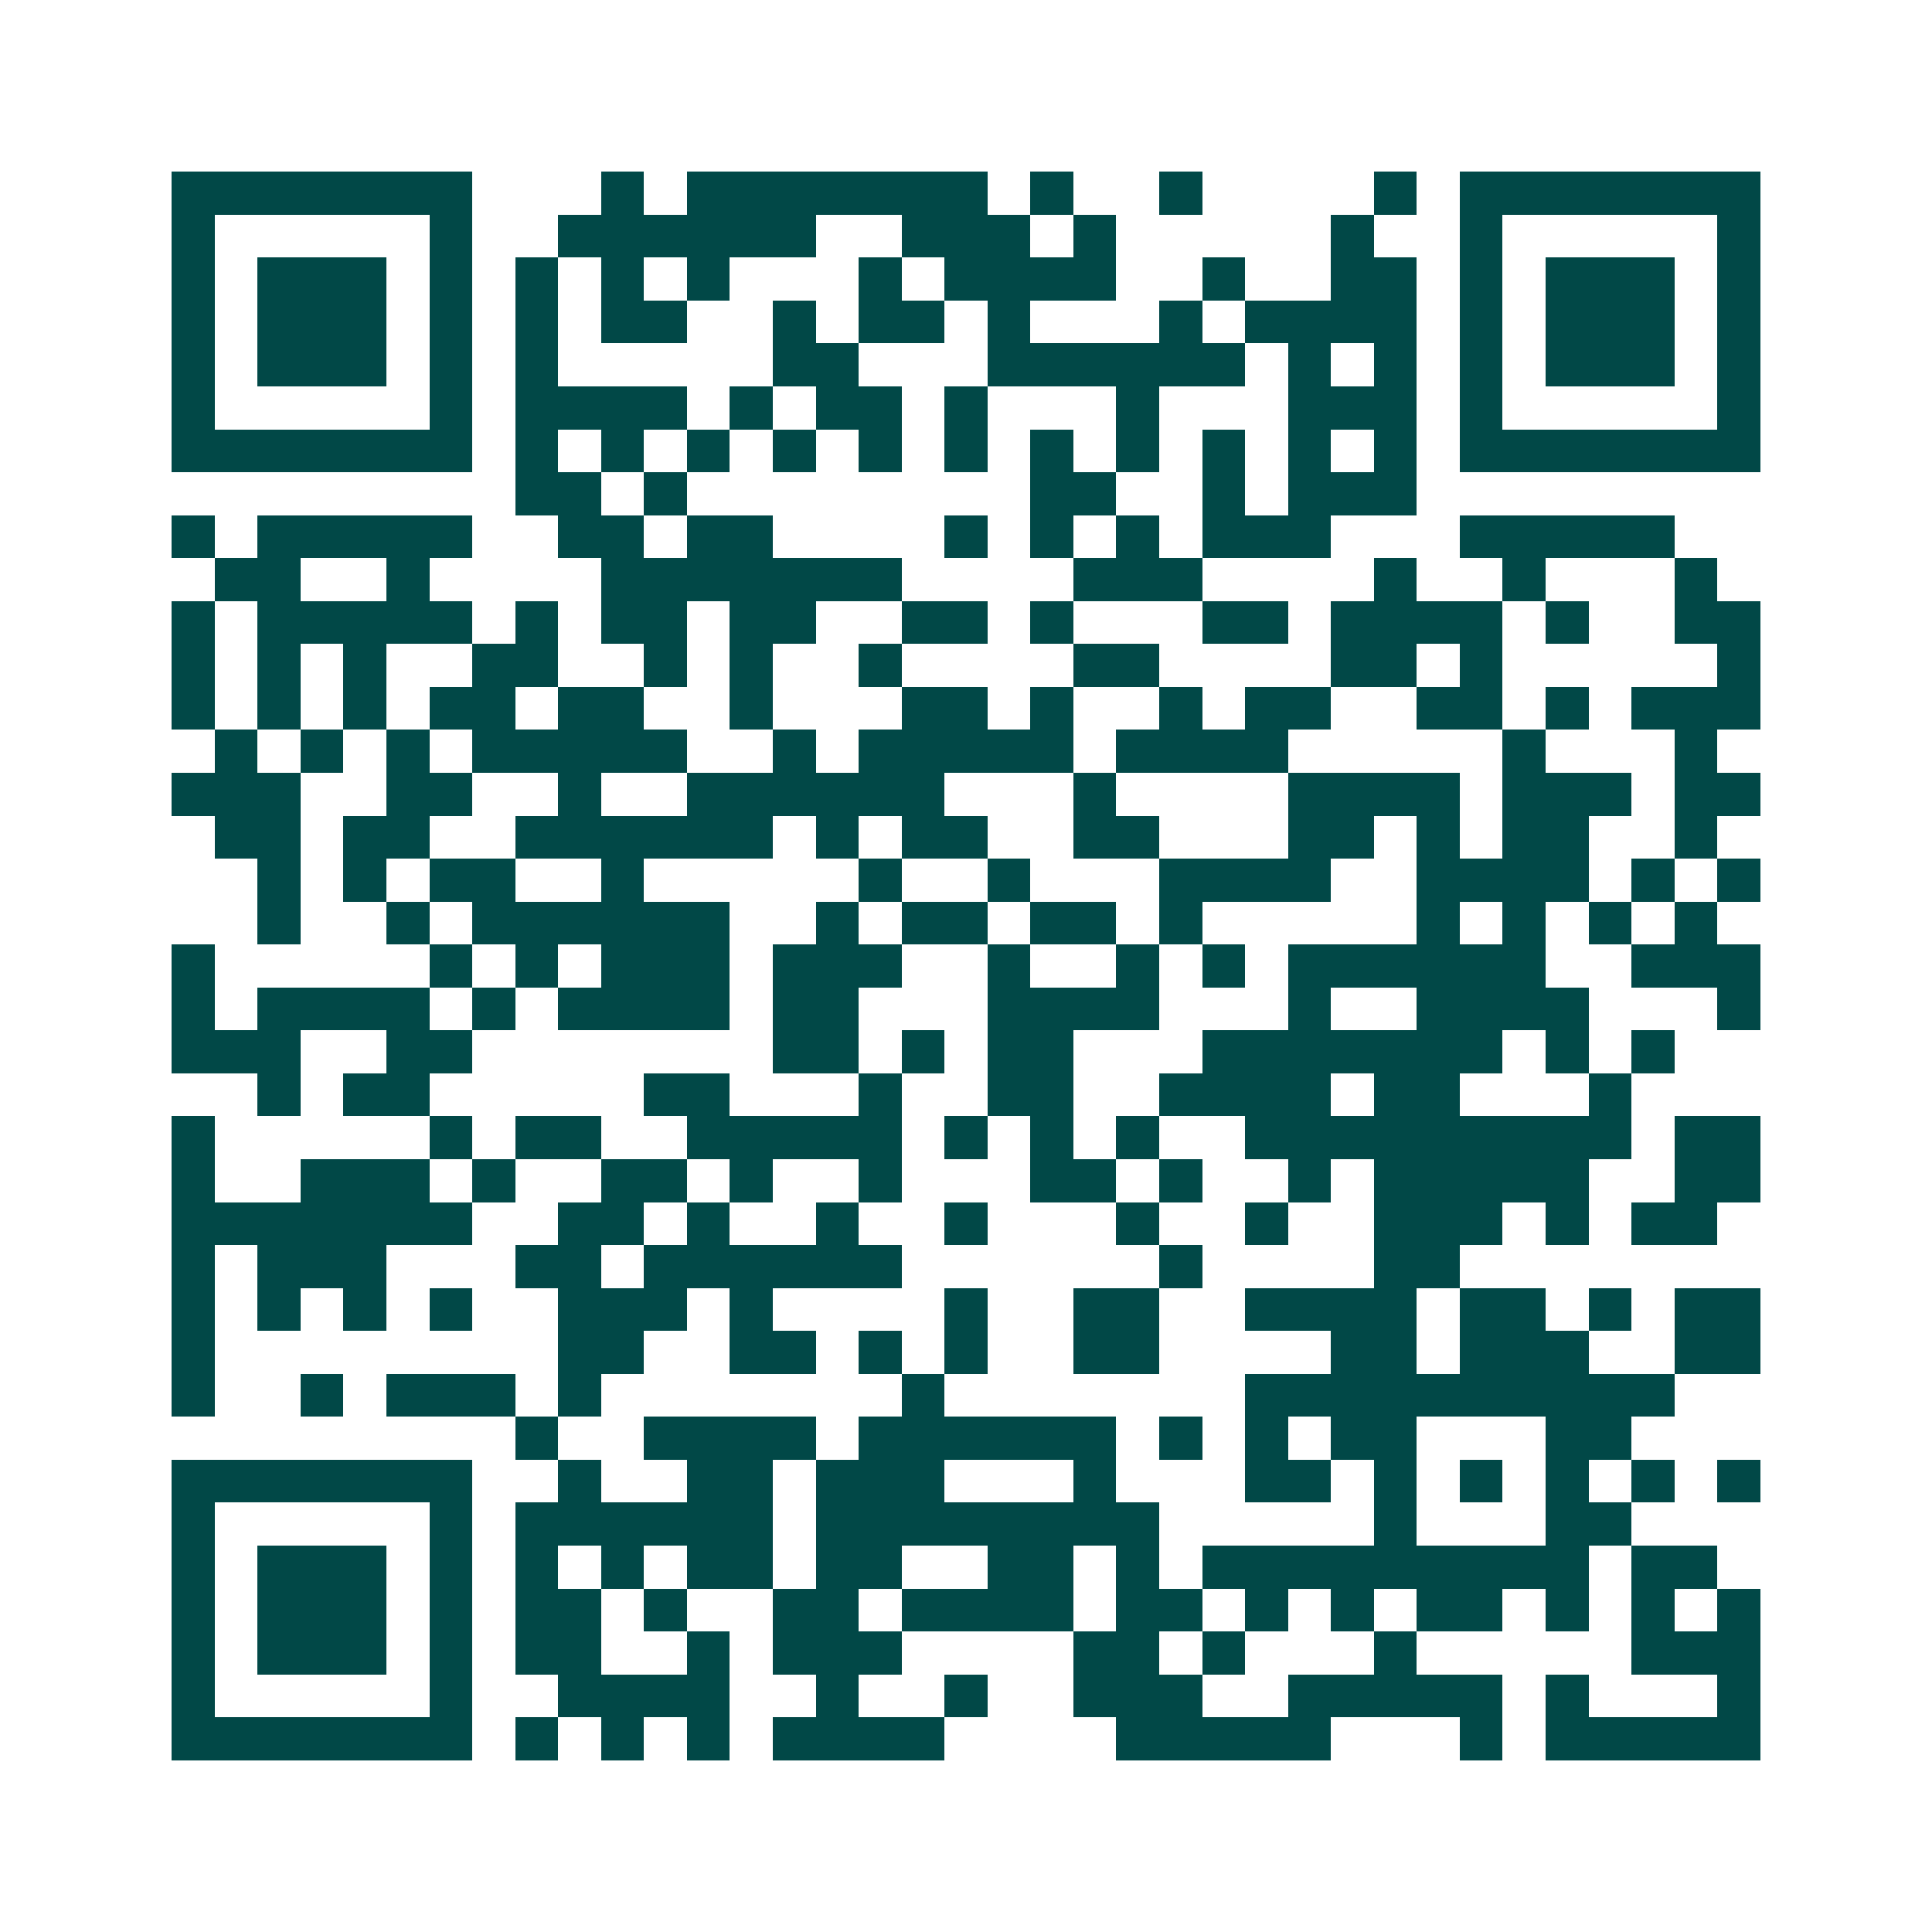 <svg xmlns="http://www.w3.org/2000/svg" width="200" height="200" viewBox="0 0 45 45" shape-rendering="crispEdges"><path fill="#ffffff" d="M0 0h45v45H0z"/><path stroke="#014847" d="M4 4.5h7m3 0h1m1 0h7m1 0h1m2 0h1m4 0h1m1 0h7M4 5.5h1m5 0h1m2 0h6m2 0h3m1 0h1m5 0h1m2 0h1m5 0h1M4 6.5h1m1 0h3m1 0h1m1 0h1m1 0h1m1 0h1m3 0h1m1 0h4m2 0h1m2 0h2m1 0h1m1 0h3m1 0h1M4 7.5h1m1 0h3m1 0h1m1 0h1m1 0h2m2 0h1m1 0h2m1 0h1m3 0h1m1 0h4m1 0h1m1 0h3m1 0h1M4 8.5h1m1 0h3m1 0h1m1 0h1m5 0h2m3 0h6m1 0h1m1 0h1m1 0h1m1 0h3m1 0h1M4 9.5h1m5 0h1m1 0h4m1 0h1m1 0h2m1 0h1m3 0h1m3 0h3m1 0h1m5 0h1M4 10.5h7m1 0h1m1 0h1m1 0h1m1 0h1m1 0h1m1 0h1m1 0h1m1 0h1m1 0h1m1 0h1m1 0h1m1 0h7M12 11.5h2m1 0h1m8 0h2m2 0h1m1 0h3M4 12.5h1m1 0h5m2 0h2m1 0h2m4 0h1m1 0h1m1 0h1m1 0h3m3 0h5M5 13.5h2m2 0h1m4 0h7m4 0h3m4 0h1m2 0h1m3 0h1M4 14.5h1m1 0h5m1 0h1m1 0h2m1 0h2m2 0h2m1 0h1m3 0h2m1 0h4m1 0h1m2 0h2M4 15.5h1m1 0h1m1 0h1m2 0h2m2 0h1m1 0h1m2 0h1m4 0h2m4 0h2m1 0h1m5 0h1M4 16.5h1m1 0h1m1 0h1m1 0h2m1 0h2m2 0h1m3 0h2m1 0h1m2 0h1m1 0h2m2 0h2m1 0h1m1 0h3M5 17.5h1m1 0h1m1 0h1m1 0h5m2 0h1m1 0h5m1 0h4m5 0h1m3 0h1M4 18.5h3m2 0h2m2 0h1m2 0h6m3 0h1m4 0h4m1 0h3m1 0h2M5 19.5h2m1 0h2m2 0h6m1 0h1m1 0h2m2 0h2m3 0h2m1 0h1m1 0h2m2 0h1M6 20.5h1m1 0h1m1 0h2m2 0h1m5 0h1m2 0h1m3 0h4m2 0h4m1 0h1m1 0h1M6 21.5h1m2 0h1m1 0h6m2 0h1m1 0h2m1 0h2m1 0h1m5 0h1m1 0h1m1 0h1m1 0h1M4 22.5h1m5 0h1m1 0h1m1 0h3m1 0h3m2 0h1m2 0h1m1 0h1m1 0h6m2 0h3M4 23.5h1m1 0h4m1 0h1m1 0h4m1 0h2m3 0h4m3 0h1m2 0h4m3 0h1M4 24.5h3m2 0h2m7 0h2m1 0h1m1 0h2m3 0h7m1 0h1m1 0h1M6 25.5h1m1 0h2m5 0h2m3 0h1m2 0h2m2 0h4m1 0h2m3 0h1M4 26.5h1m5 0h1m1 0h2m2 0h5m1 0h1m1 0h1m1 0h1m2 0h9m1 0h2M4 27.5h1m2 0h3m1 0h1m2 0h2m1 0h1m2 0h1m3 0h2m1 0h1m2 0h1m1 0h5m2 0h2M4 28.5h7m2 0h2m1 0h1m2 0h1m2 0h1m3 0h1m2 0h1m2 0h3m1 0h1m1 0h2M4 29.5h1m1 0h3m3 0h2m1 0h6m6 0h1m4 0h2M4 30.5h1m1 0h1m1 0h1m1 0h1m2 0h3m1 0h1m4 0h1m2 0h2m2 0h4m1 0h2m1 0h1m1 0h2M4 31.5h1m8 0h2m2 0h2m1 0h1m1 0h1m2 0h2m4 0h2m1 0h3m2 0h2M4 32.5h1m2 0h1m1 0h3m1 0h1m7 0h1m7 0h10M12 33.5h1m2 0h4m1 0h6m1 0h1m1 0h1m1 0h2m3 0h2M4 34.5h7m2 0h1m2 0h2m1 0h3m3 0h1m3 0h2m1 0h1m1 0h1m1 0h1m1 0h1m1 0h1M4 35.5h1m5 0h1m1 0h6m1 0h8m5 0h1m3 0h2M4 36.5h1m1 0h3m1 0h1m1 0h1m1 0h1m1 0h2m1 0h2m2 0h2m1 0h1m1 0h9m1 0h2M4 37.5h1m1 0h3m1 0h1m1 0h2m1 0h1m2 0h2m1 0h4m1 0h2m1 0h1m1 0h1m1 0h2m1 0h1m1 0h1m1 0h1M4 38.5h1m1 0h3m1 0h1m1 0h2m2 0h1m1 0h3m4 0h2m1 0h1m3 0h1m5 0h3M4 39.5h1m5 0h1m2 0h4m2 0h1m2 0h1m2 0h3m2 0h5m1 0h1m3 0h1M4 40.5h7m1 0h1m1 0h1m1 0h1m1 0h4m4 0h5m3 0h1m1 0h5"/></svg>
